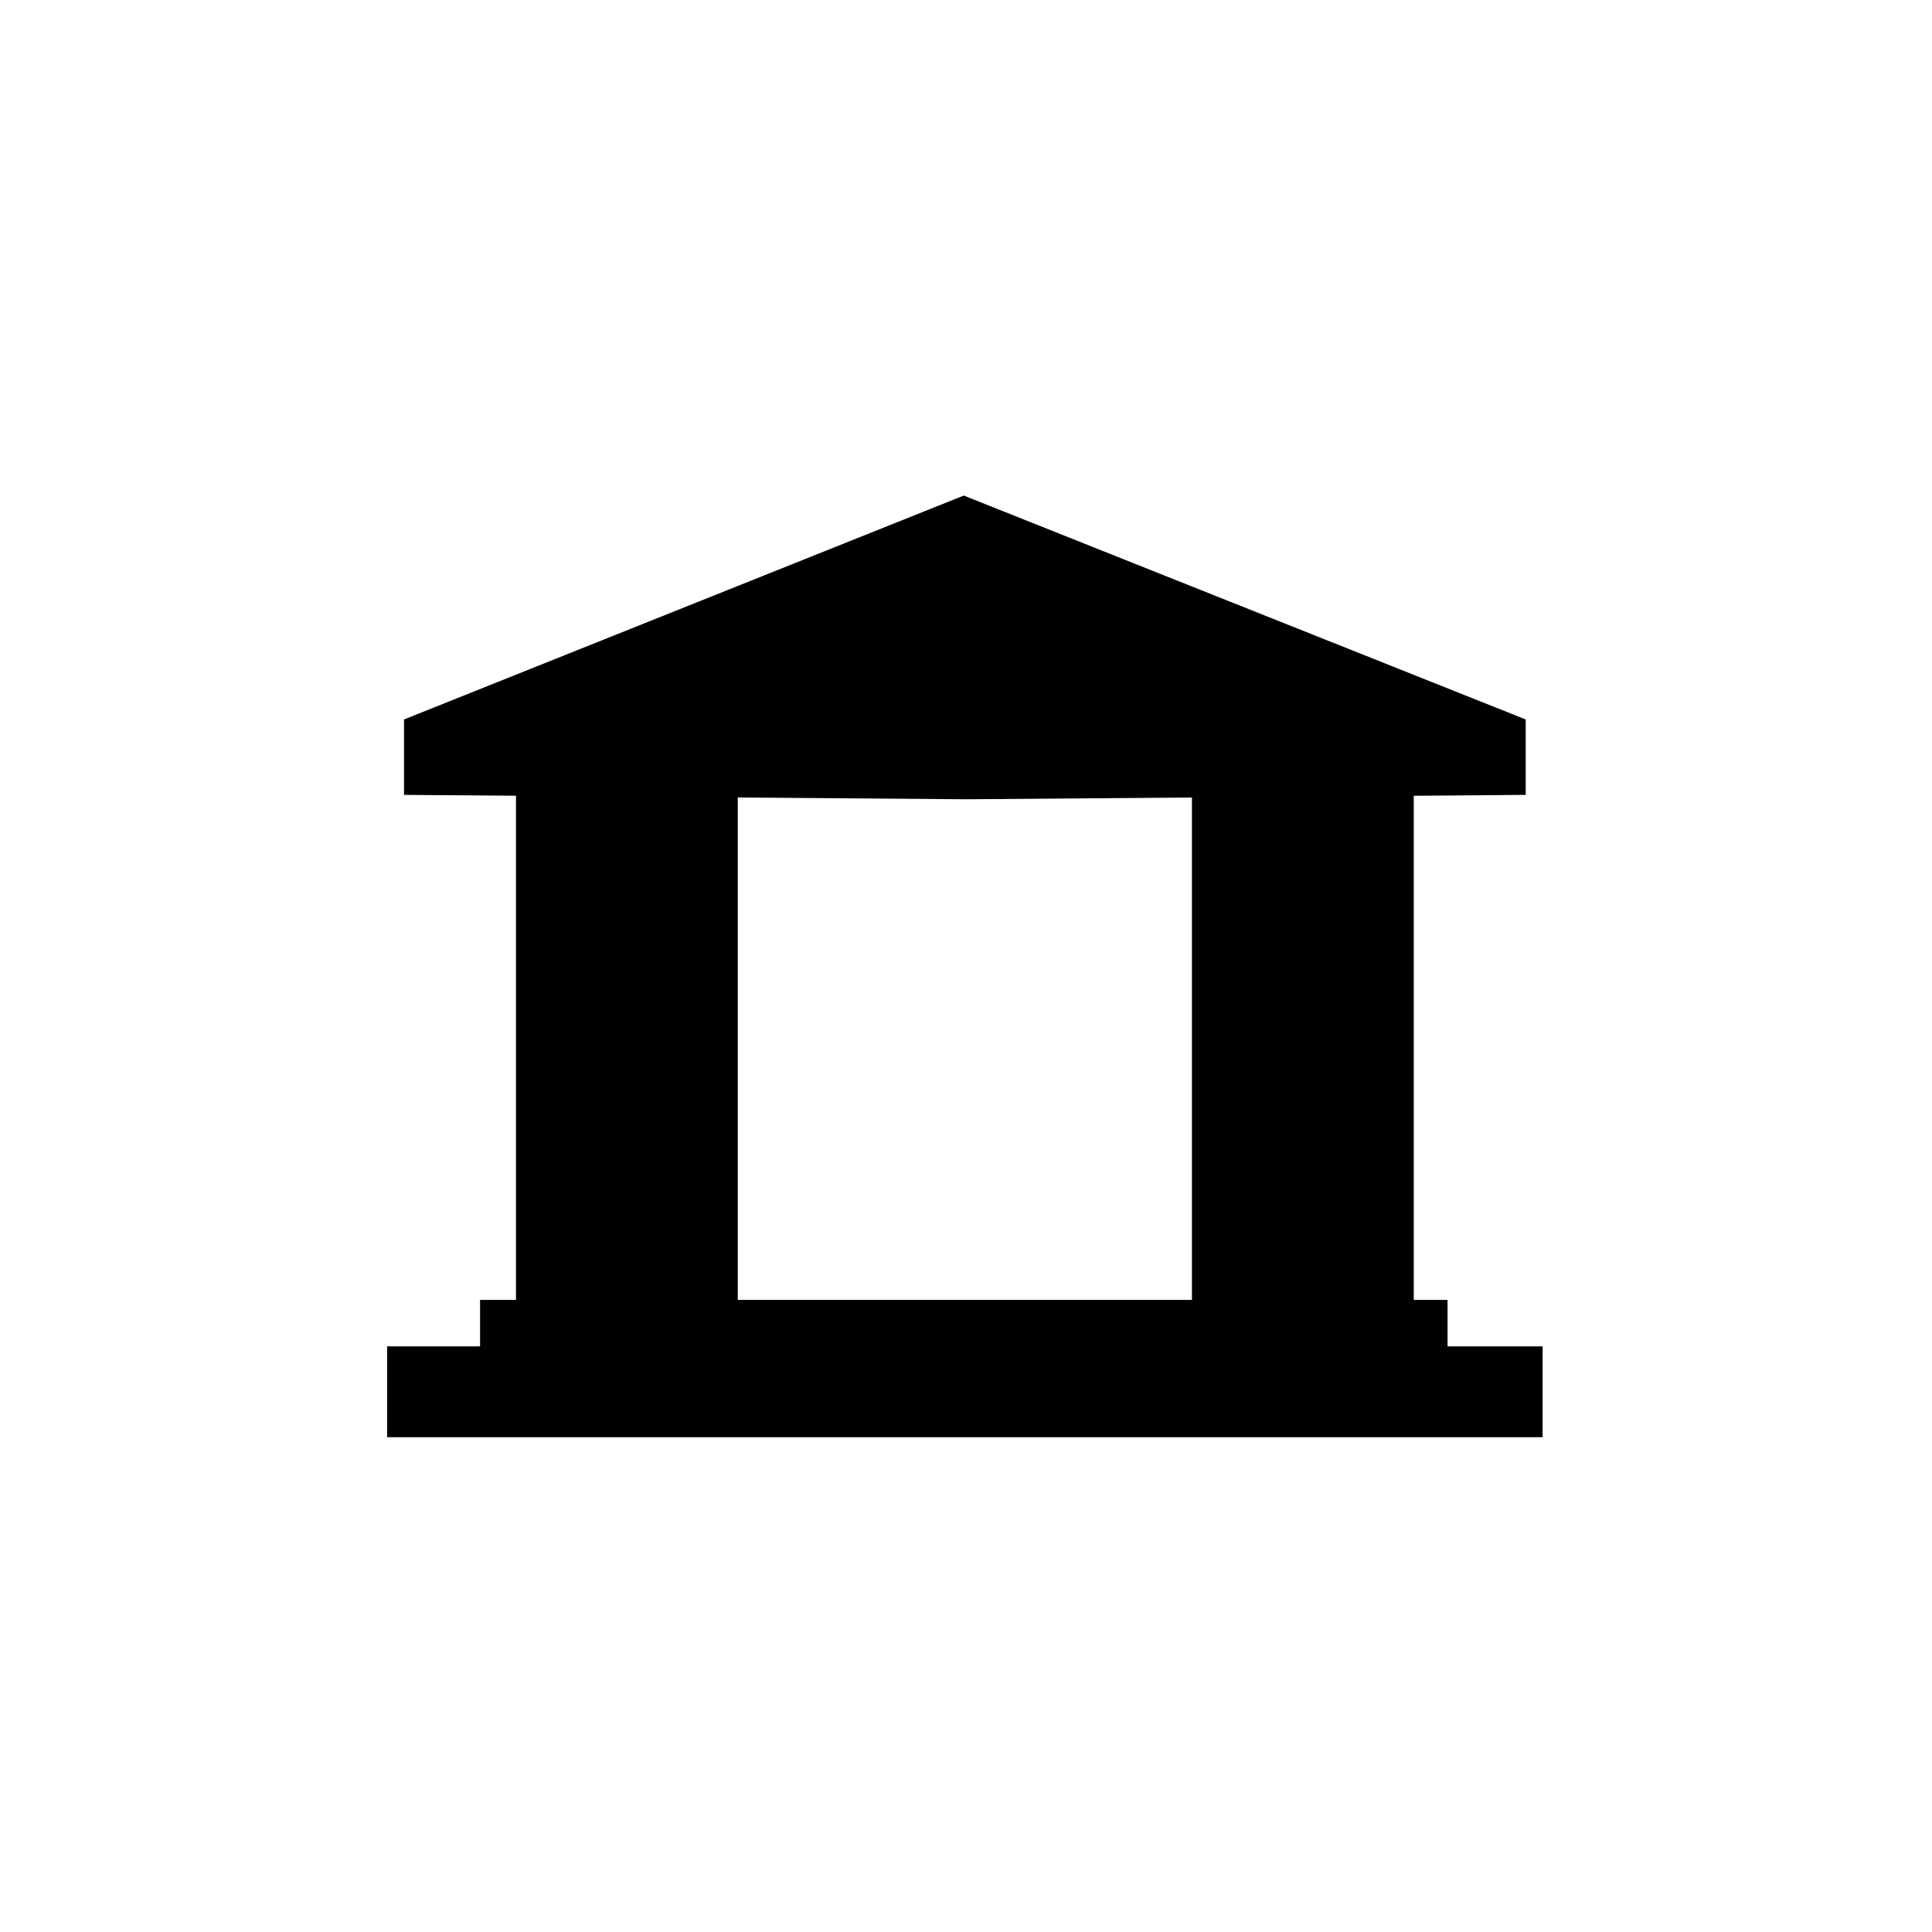 <?xml version="1.0" encoding="UTF-8"?>
<!-- The Best Svg Icon site in the world: iconSvg.co, Visit us! https://iconsvg.co -->
<svg width="800px" height="800px" version="1.1" viewBox="144 144 512 512" xmlns="http://www.w3.org/2000/svg">
 <defs>
  <clipPath id="a">
   <path d="m148.09 148.09h503.81v360.91h-503.81z"/>
  </clipPath>
 </defs>
 <path transform="matrix(5.598 0 0 5.598 2577.6 -1173)" d="m-409.3 273.5h8.5v23h-8.5z" stroke="#000000" stroke-miterlimit="10" stroke-width="2"/>
 <path transform="matrix(5.598 0 0 5.598 2577.6 -1173)" d="m-377.3 273.5h8.5v23h-8.5z" stroke="#000000" stroke-miterlimit="10" stroke-width="2"/>
 <path transform="matrix(5.598 0 0 5.598 2577.6 -1173)" d="m-415.4 300h52.7v2.3h-52.7z" stroke="#000000" stroke-miterlimit="10" stroke-width="2"/>
 <path transform="matrix(5.598 0 0 5.598 2577.6 -1173)" d="m-389 267.9v-0.1" fill="none" stroke="#000000" stroke-miterlimit="10" stroke-width="2"/>
 <path d="m542.75 338.42-143.31-57.098-142.75 57.098v10.637l143.31 1.117 142.75-1.117z"/>
 <g clip-path="url(#a)">
  <path transform="matrix(5.598 0 0 5.598 2577.6 -1173)" d="m-363.5 270-25.6-10.2-25.5 10.2v1.9l25.6 0.2 25.5-0.2z" fill="none" stroke="#000000" stroke-miterlimit="10" stroke-width="2"/>
 </g>
 <path transform="matrix(5.598 0 0 5.598 2577.6 -1173)" d="m-411 297.8h43.8v1.1h-43.8z" stroke="#000000" stroke-miterlimit="10" stroke-width="2"/>
</svg>